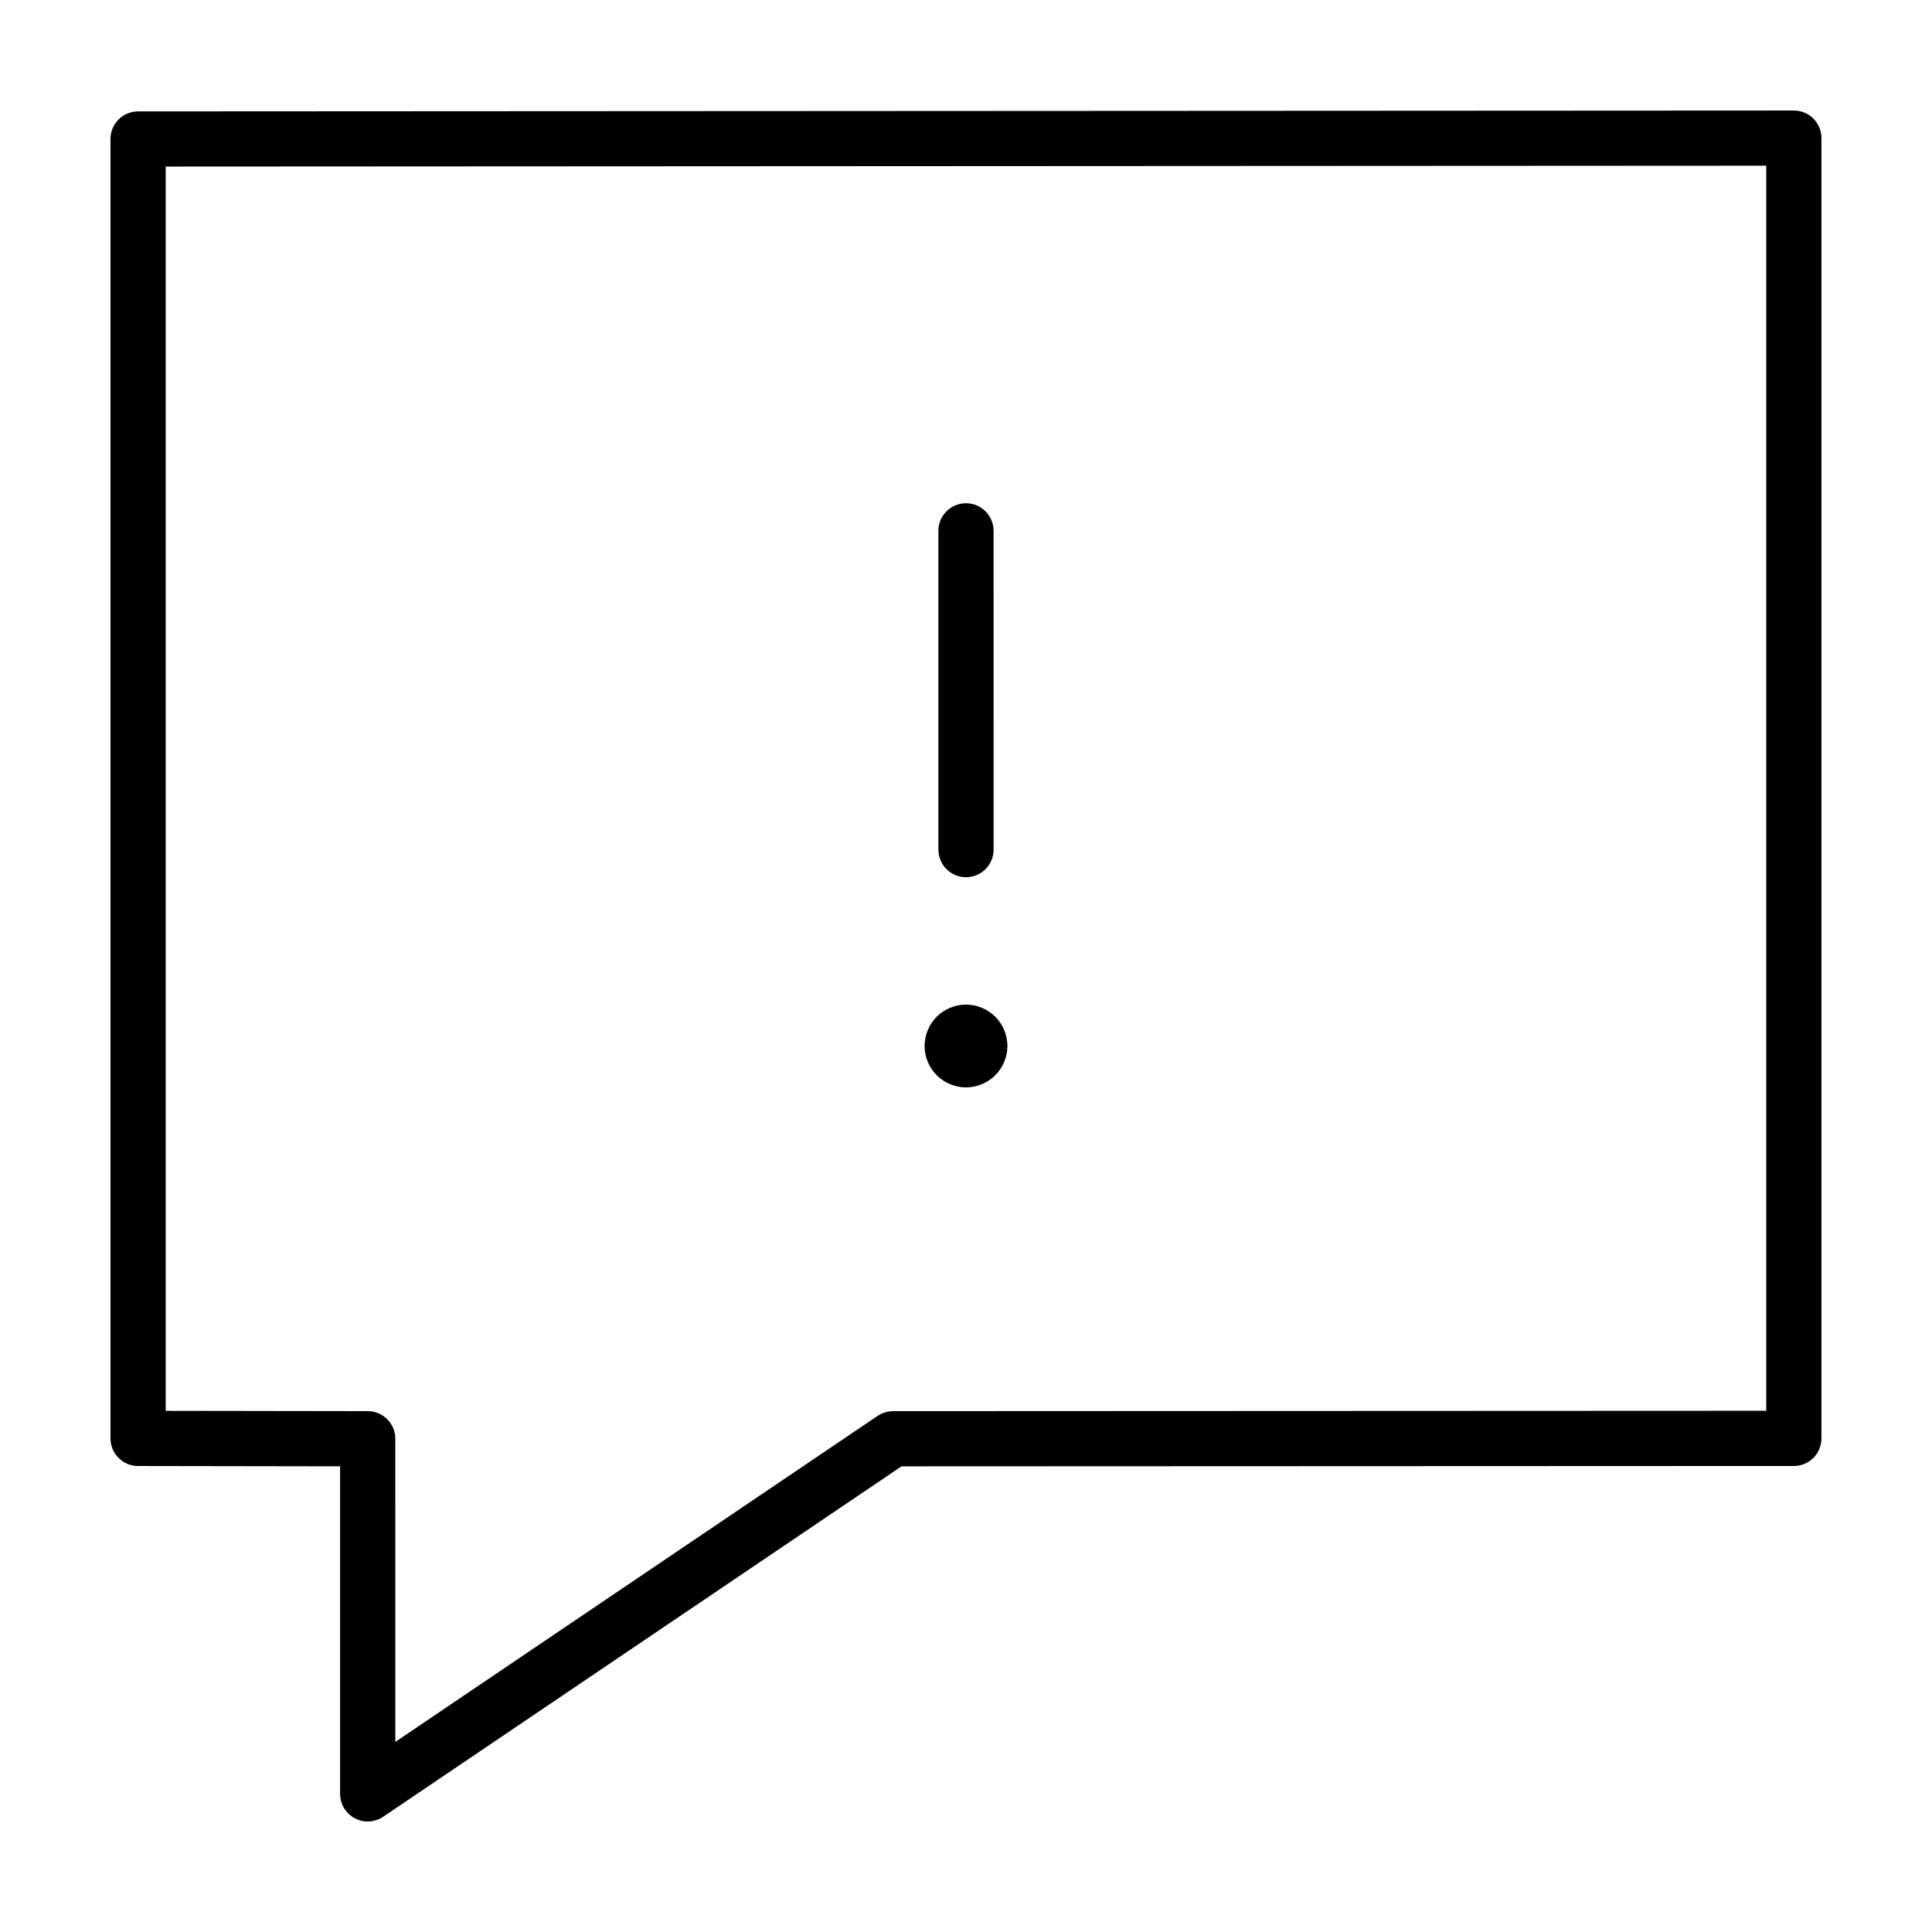 <?xml version="1.0" encoding="UTF-8"?>
<!-- Uploaded to: ICON Repo, www.svgrepo.com, Generator: ICON Repo Mixer Tools -->
<svg fill="#000000" width="800px" height="800px" version="1.1" viewBox="144 144 512 512" xmlns="http://www.w3.org/2000/svg">
 <g>
  <path d="m400 376.47c4.039 0 7.316-3.273 7.316-7.316l-0.004-84.473c0-4.039-3.273-7.316-7.316-7.316-4.039 0-7.316 3.273-7.316 7.316v84.473c0.004 4.043 3.277 7.316 7.32 7.316z"/>
  <path d="m400 410.23c-2.887 0-5.715 1.168-7.758 3.211-2.039 2.039-3.215 4.867-3.215 7.758 0 2.887 1.168 5.715 3.215 7.754 2.039 2.039 4.867 3.215 7.758 3.215 2.887 0 5.715-1.168 7.758-3.215 2.039-2.039 3.215-4.867 3.215-7.754 0-2.891-1.168-5.719-3.215-7.758-2.047-2.043-4.871-3.211-7.758-3.211z"/>
  <path d="m619.39 173.29-438.8 0.234c-4.039 0-7.309 3.277-7.309 7.316v344.36c0 4.035 3.266 7.305 7.301 7.309l53.543 0.086v86.816c0 0.484 0.051 0.969 0.145 1.445l0.215 0.715 0.203 0.656c0.188 0.449 0.418 0.883 0.691 1.281l0.004 0.004 0.91 1.094 0.523 0.434 0.578 0.465 0.613 0.336 0.641 0.332 0.684 0.211 0.676 0.203c0.434 0.086 0.875 0.125 1.324 0.133h0.113c0.484 0 0.969-0.051 1.445-0.145l0.691-0.211 0.68-0.211c0.449-0.191 0.883-0.418 1.281-0.691l137.37-92.863 236.48-0.098c4.035 0 7.309-3.273 7.309-7.309v-344.59c0-1.953-0.762-3.793-2.141-5.176-1.383-1.375-3.223-2.137-5.18-2.137zm-238.69 344.68c-0.492 0-0.988 0.047-1.477 0.145l-0.488 0.145-0.875 0.273c-0.449 0.188-0.871 0.418-1.27 0.684h-0.004l-127.82 86.402-0.004-80.336c0-4.039-3.273-7.316-7.316-7.316h-0.023l-53.512-0.078v-329.75l424.17-0.227v329.96z"/>
 </g>
</svg>